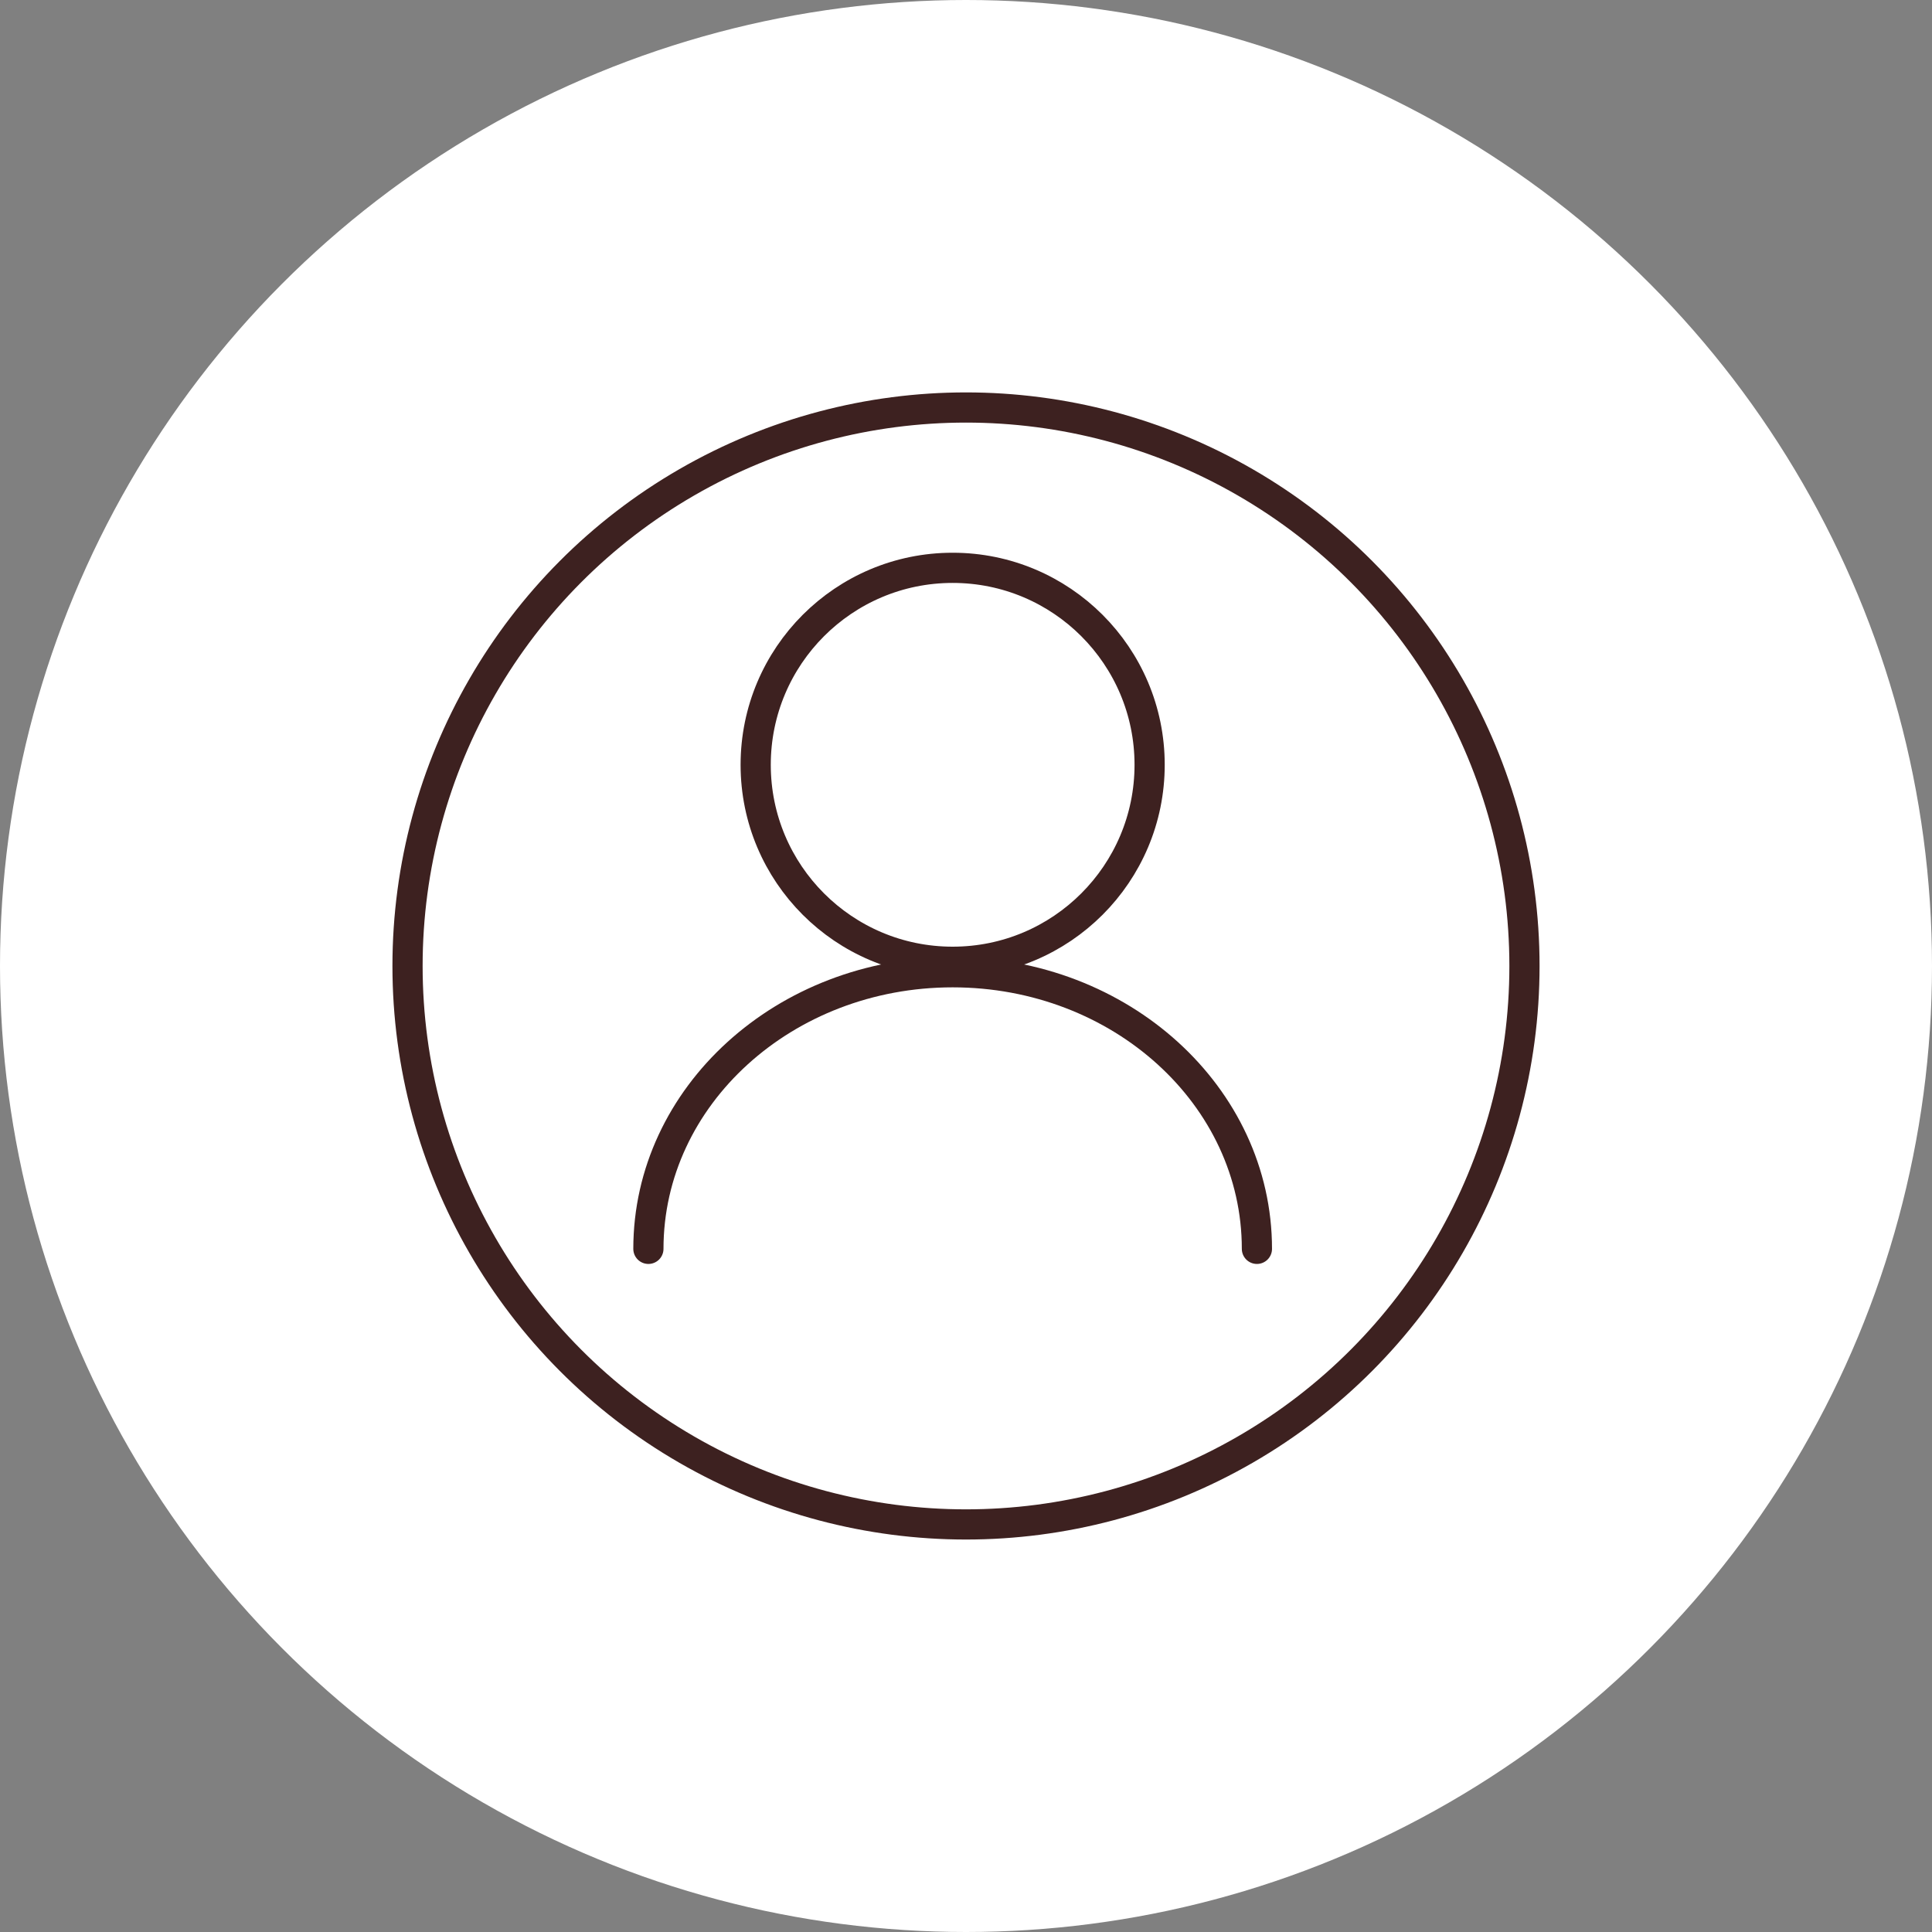 <svg xmlns="http://www.w3.org/2000/svg" width="64" height="64" viewBox="0 0 64 64">
  <rect x="0" y="0" width="64" height="64" fill="#808080" stroke="none"/>
  <g id="グループ_5823" data-name="グループ 5823" transform="translate(-4478 18130)">
    <g id="グループ_5815" data-name="グループ 5815" transform="translate(-2 -56)">
      <circle id="楕円形_362" data-name="楕円形 362" cx="32" cy="32" r="32" transform="translate(4480 -18074)" fill="#fff"/>
      <g id="グループ_5814" data-name="グループ 5814" transform="translate(86.8 -13.2)">
        <g id="グループ_5813" data-name="グループ 5813" transform="translate(4414.679 -18042.49)">
          <g id="楕円形_285" data-name="楕円形 285" transform="translate(3.054)" fill="none" stroke="#3d2120" stroke-linecap="round" stroke-miterlimit="10" stroke-width="1">
            <circle cx="7.025" cy="7.025" r="7.025" stroke="none"/>
            <circle cx="7.025" cy="7.025" r="6.525" fill="none"/>
          </g>
          <path id="パス_6936" data-name="パス 6936" d="M469,247.663c0-5.061,4.513-9.163,10.079-9.163s10.079,4.1,10.079,9.163" transform="translate(-469 -224.603)" fill="none" stroke="#3d2120" stroke-linecap="round" stroke-miterlimit="10" stroke-width="1"/>
        </g>
        <g id="楕円形_363" data-name="楕円形 363" transform="translate(4406.2 -18047.801)" fill="none" stroke="#3d2120" stroke-width="1">
          <circle cx="19" cy="19" r="19" stroke="none"/>
          <circle cx="19" cy="19" r="18.5" fill="none"/>
        </g>
      </g>
    </g>
  </g>
</svg>
